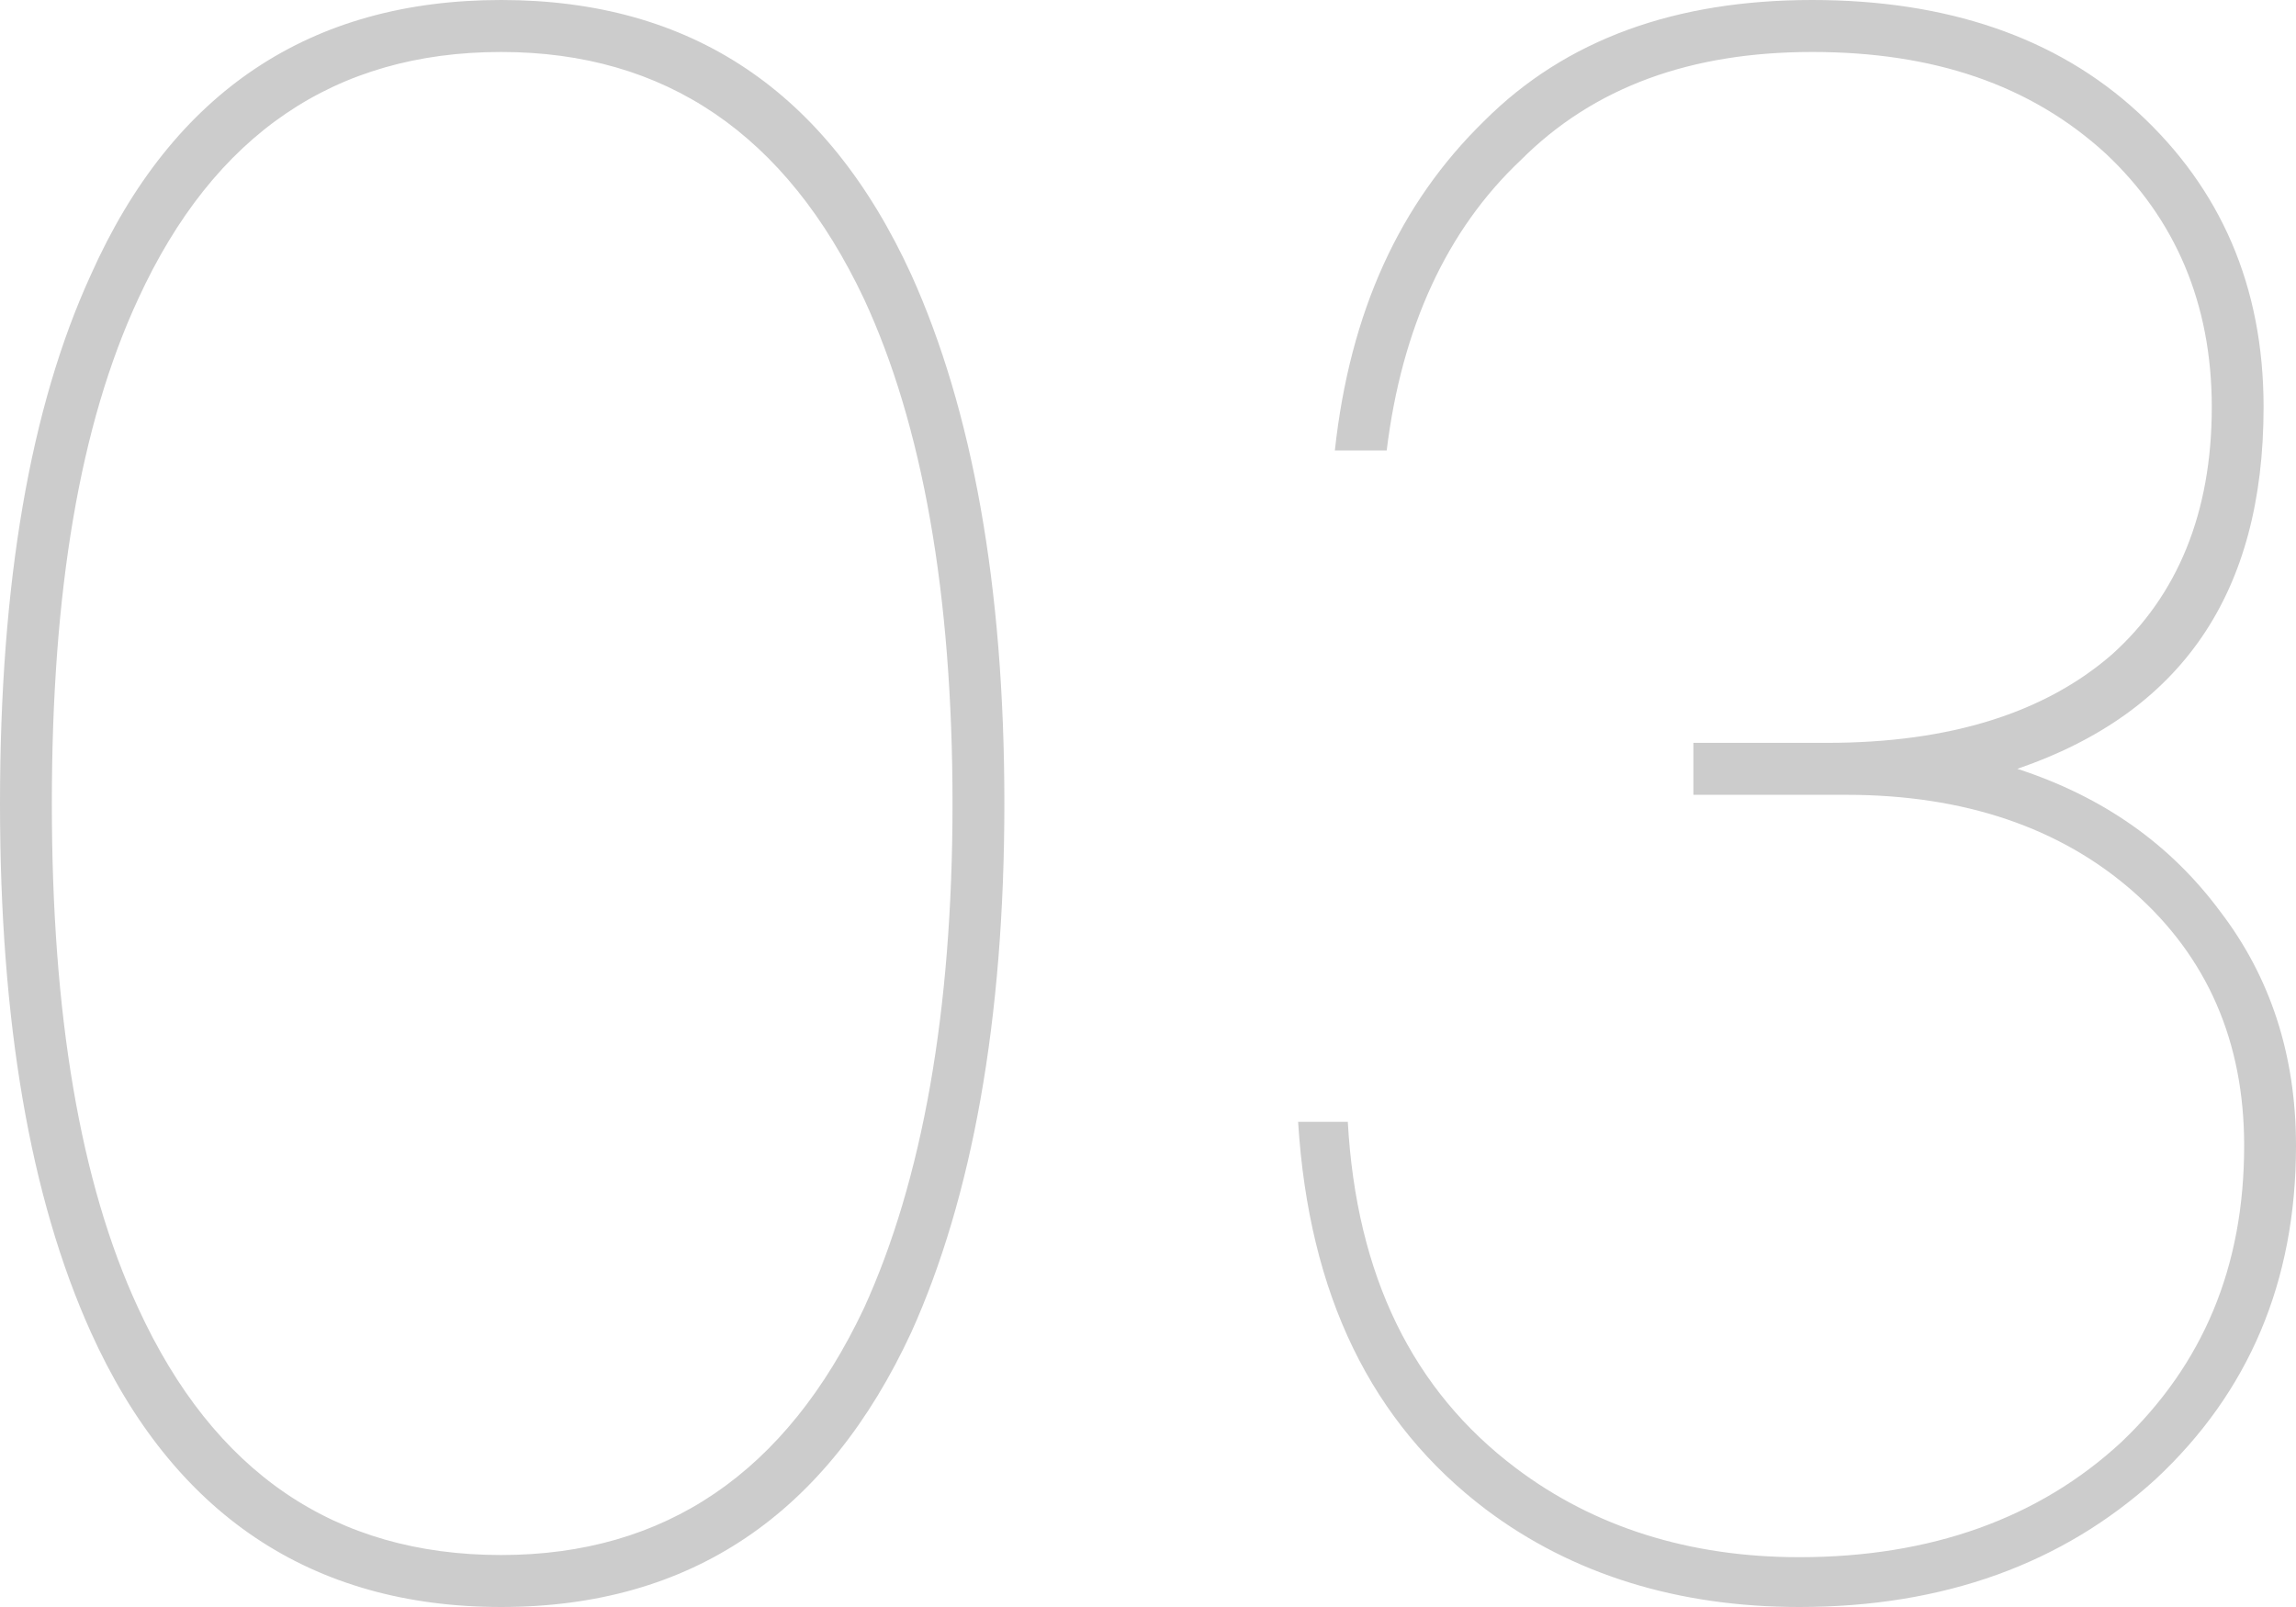 <?xml version="1.0" encoding="UTF-8"?>
<svg xmlns="http://www.w3.org/2000/svg" xmlns:xlink="http://www.w3.org/1999/xlink" width="50px" height="35px" viewBox="0 0 50 35" version="1.1">
  <title>03</title>
  <g id="页面-1" stroke="none" stroke-width="1" fill="none" fill-rule="evenodd">
    <g id="服务与支持" transform="translate(-910, -1082)" fill="#CCCCCC" fill-rule="nonzero">
      <g id="标准化服务" transform="translate(460, 944)">
        <g id="编组-4" transform="translate(0, 92)">
          <g id="编组备份-2" transform="translate(420, 0)">
            <path d="M40.913,81 C45.052,81 48.015,78.972 49.849,75.009 C51.167,72.085 51.872,68.217 51.872,63.5 C51.872,58.736 51.167,54.915 49.849,51.991 C48.015,47.981 45.052,46 40.913,46 C36.773,46 33.763,47.981 31.976,51.991 C30.659,54.868 30,58.689 30,63.5 C30,68.264 30.659,72.085 31.976,75.009 C33.763,78.972 36.773,81 40.913,81 Z M40.913,79.868 C37.291,79.868 34.657,78.075 33.01,74.491 C31.74,71.755 31.129,68.075 31.129,63.5 C31.129,58.877 31.74,55.245 33.01,52.509 C34.657,48.925 37.291,47.132 40.913,47.132 C44.487,47.132 47.121,48.925 48.815,52.509 C50.085,55.245 50.743,58.925 50.743,63.5 C50.743,68.028 50.085,71.708 48.815,74.491 C47.121,78.075 44.487,79.868 40.913,79.868 Z M69.182,81 C72.333,81 74.92,80.057 76.943,78.217 C78.965,76.33 80,73.925 80,70.953 C80,68.972 79.436,67.274 78.354,65.858 C77.272,64.396 75.814,63.358 73.932,62.745 C77.507,61.519 79.294,58.925 79.294,54.868 C79.294,52.226 78.354,50.104 76.566,48.453 C74.779,46.802 72.38,46 69.464,46 C66.5,46 64.102,46.849 62.314,48.642 C60.48,50.434 59.398,52.792 59.069,55.811 L60.198,55.811 C60.527,53.123 61.515,51 63.114,49.491 C64.713,47.887 66.83,47.132 69.464,47.132 C72.098,47.132 74.214,47.84 75.861,49.349 C77.366,50.764 78.166,52.604 78.166,54.868 C78.166,57.179 77.413,58.972 76.002,60.245 C74.544,61.519 72.474,62.179 69.793,62.179 L66.877,62.179 L66.877,63.311 L70.216,63.311 C72.756,63.311 74.873,64.019 76.472,65.434 C78.071,66.849 78.871,68.689 78.871,70.953 C78.871,73.594 77.977,75.717 76.19,77.415 C74.403,79.066 72.051,79.915 69.182,79.915 C66.783,79.915 64.713,79.255 63.02,77.981 C60.762,76.283 59.539,73.783 59.351,70.434 L58.269,70.434 C58.504,74.208 59.868,76.991 62.361,78.877 C64.243,80.292 66.548,81 69.182,81 Z" id="03"></path>
          </g>
        </g>
      </g>
    </g>
  </g>
</svg>
